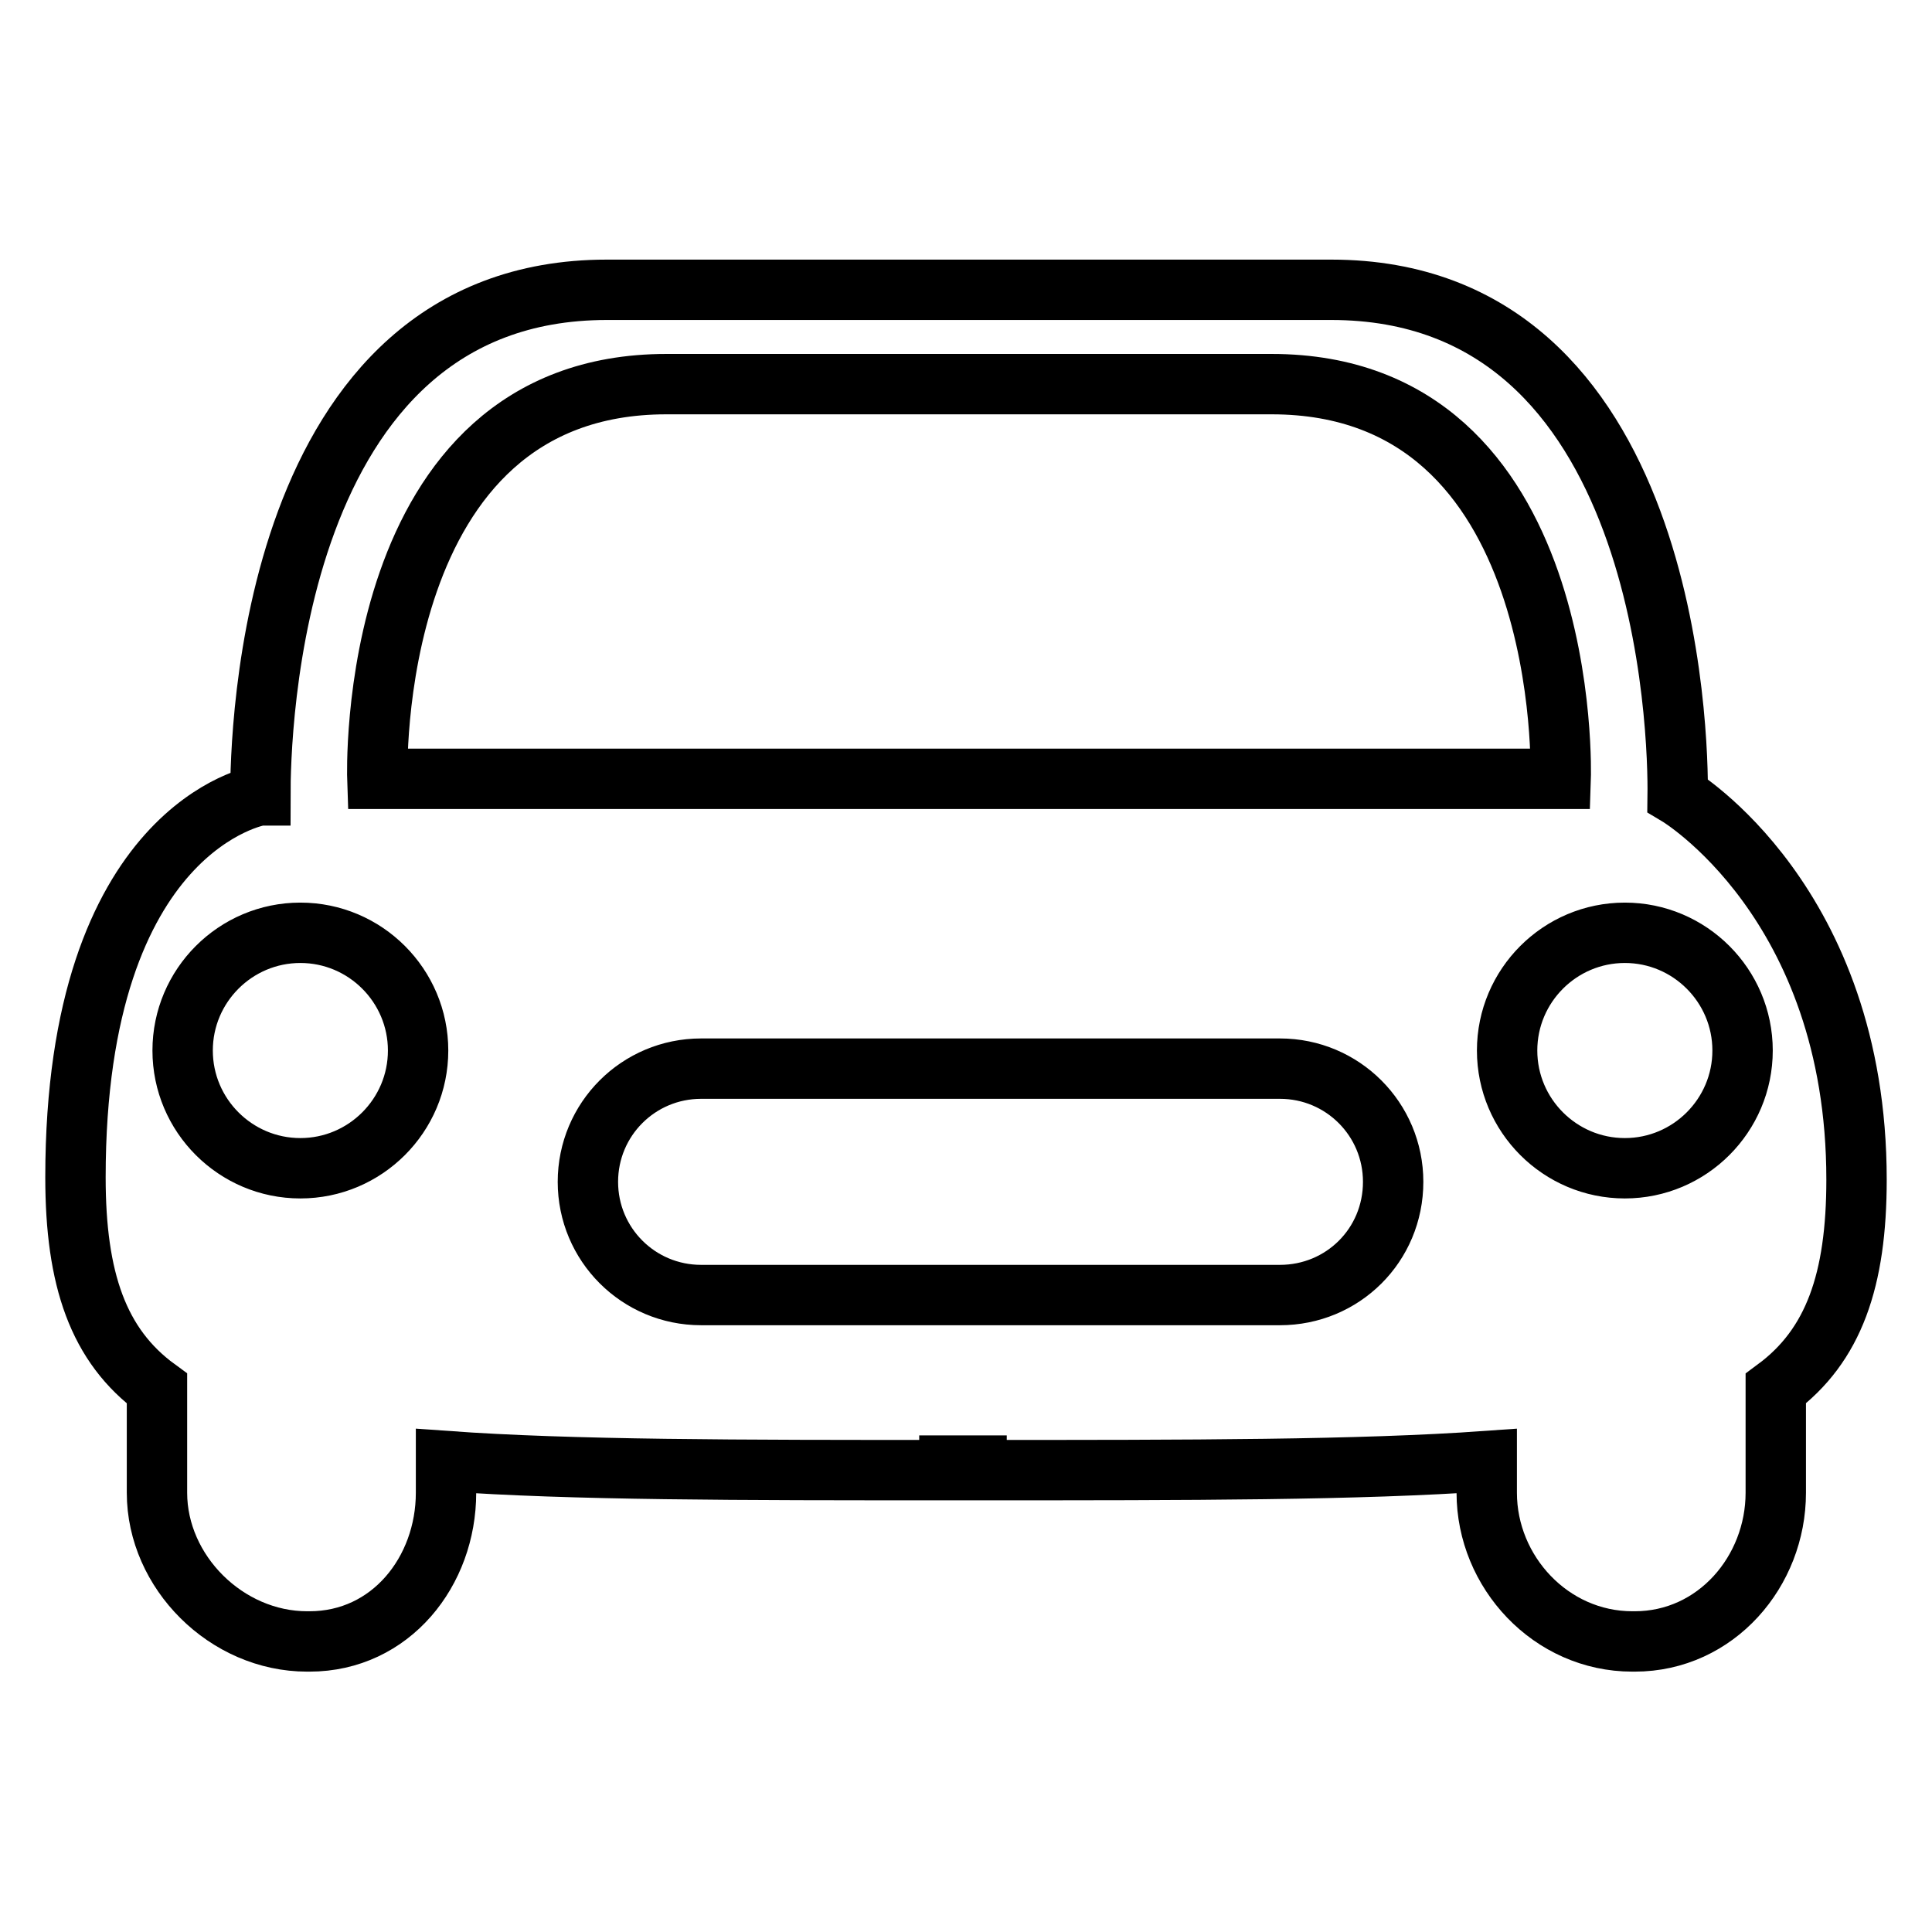 <?xml version="1.0" encoding="utf-8"?>
<!-- Svg Vector Icons : http://www.onlinewebfonts.com/icon -->
<!DOCTYPE svg PUBLIC "-//W3C//DTD SVG 1.1//EN" "http://www.w3.org/Graphics/SVG/1.1/DTD/svg11.dtd">
<svg version="1.1" xmlns="http://www.w3.org/2000/svg" xmlns:xlink="http://www.w3.org/1999/xlink" x="0px" y="0px" viewBox="0 0 256 256" enable-background="new 0 0 256 256" xml:space="preserve">
<g> <path stroke-width="8" fill-opacity="0" stroke="#000000"  d="M246,156.3c0-36.8-23.7-50.9-23.7-50.9h0c0.1-7.7-1-67-45.9-67H80.4c-44.9,0-45.9,59.4-45.9,67h-0.1 c0,0-24.4,4-24.4,50.6c0,13.5,3,22.3,10.8,28v13.8c0,10.5,9.2,19.7,19.9,19.7h0.3c10.8,0,18.1-9.3,18.1-19.7v-4.2 c16.7,1.2,38.5,1.2,66.7,1.2v-0.6h2.5h1.1v0.6c28.6,0,50.7,0,67.6-1.2v4.2c0,10.5,8.5,19.7,19.3,19.7h0.3 c10.8,0,18.7-9.3,18.7-19.7V184C243,178.3,246,169.6,246,156.3L246,156.3z M230.9,139.2c0,8.6-7,15.6-15.6,15.6 c-8.6,0-15.6-7-15.6-15.6s7-15.6,15.6-15.6C223.9,123.6,230.9,130.6,230.9,139.2L230.9,139.2z M88.3,50.9h40.1h40.1 c40.1,0,38.3,52.3,38.3,52.3h-78.4H50C50,103.2,48.2,50.9,88.3,50.9L88.3,50.9z M39.8,123.6c8.6,0,15.6,7,15.6,15.6 s-7,15.6-15.6,15.6c-8.6,0-15.6-7-15.6-15.6C24.2,130.6,31.2,123.6,39.8,123.6L39.8,123.6z M169.6,171.6H92.9c-8.3,0-15-6.7-15-15 c0-8.3,6.7-15,15-15h76.7c8.3,0,15,6.7,15,15C184.6,165,177.9,171.6,169.6,171.6L169.6,171.6z"/></g>
</svg>